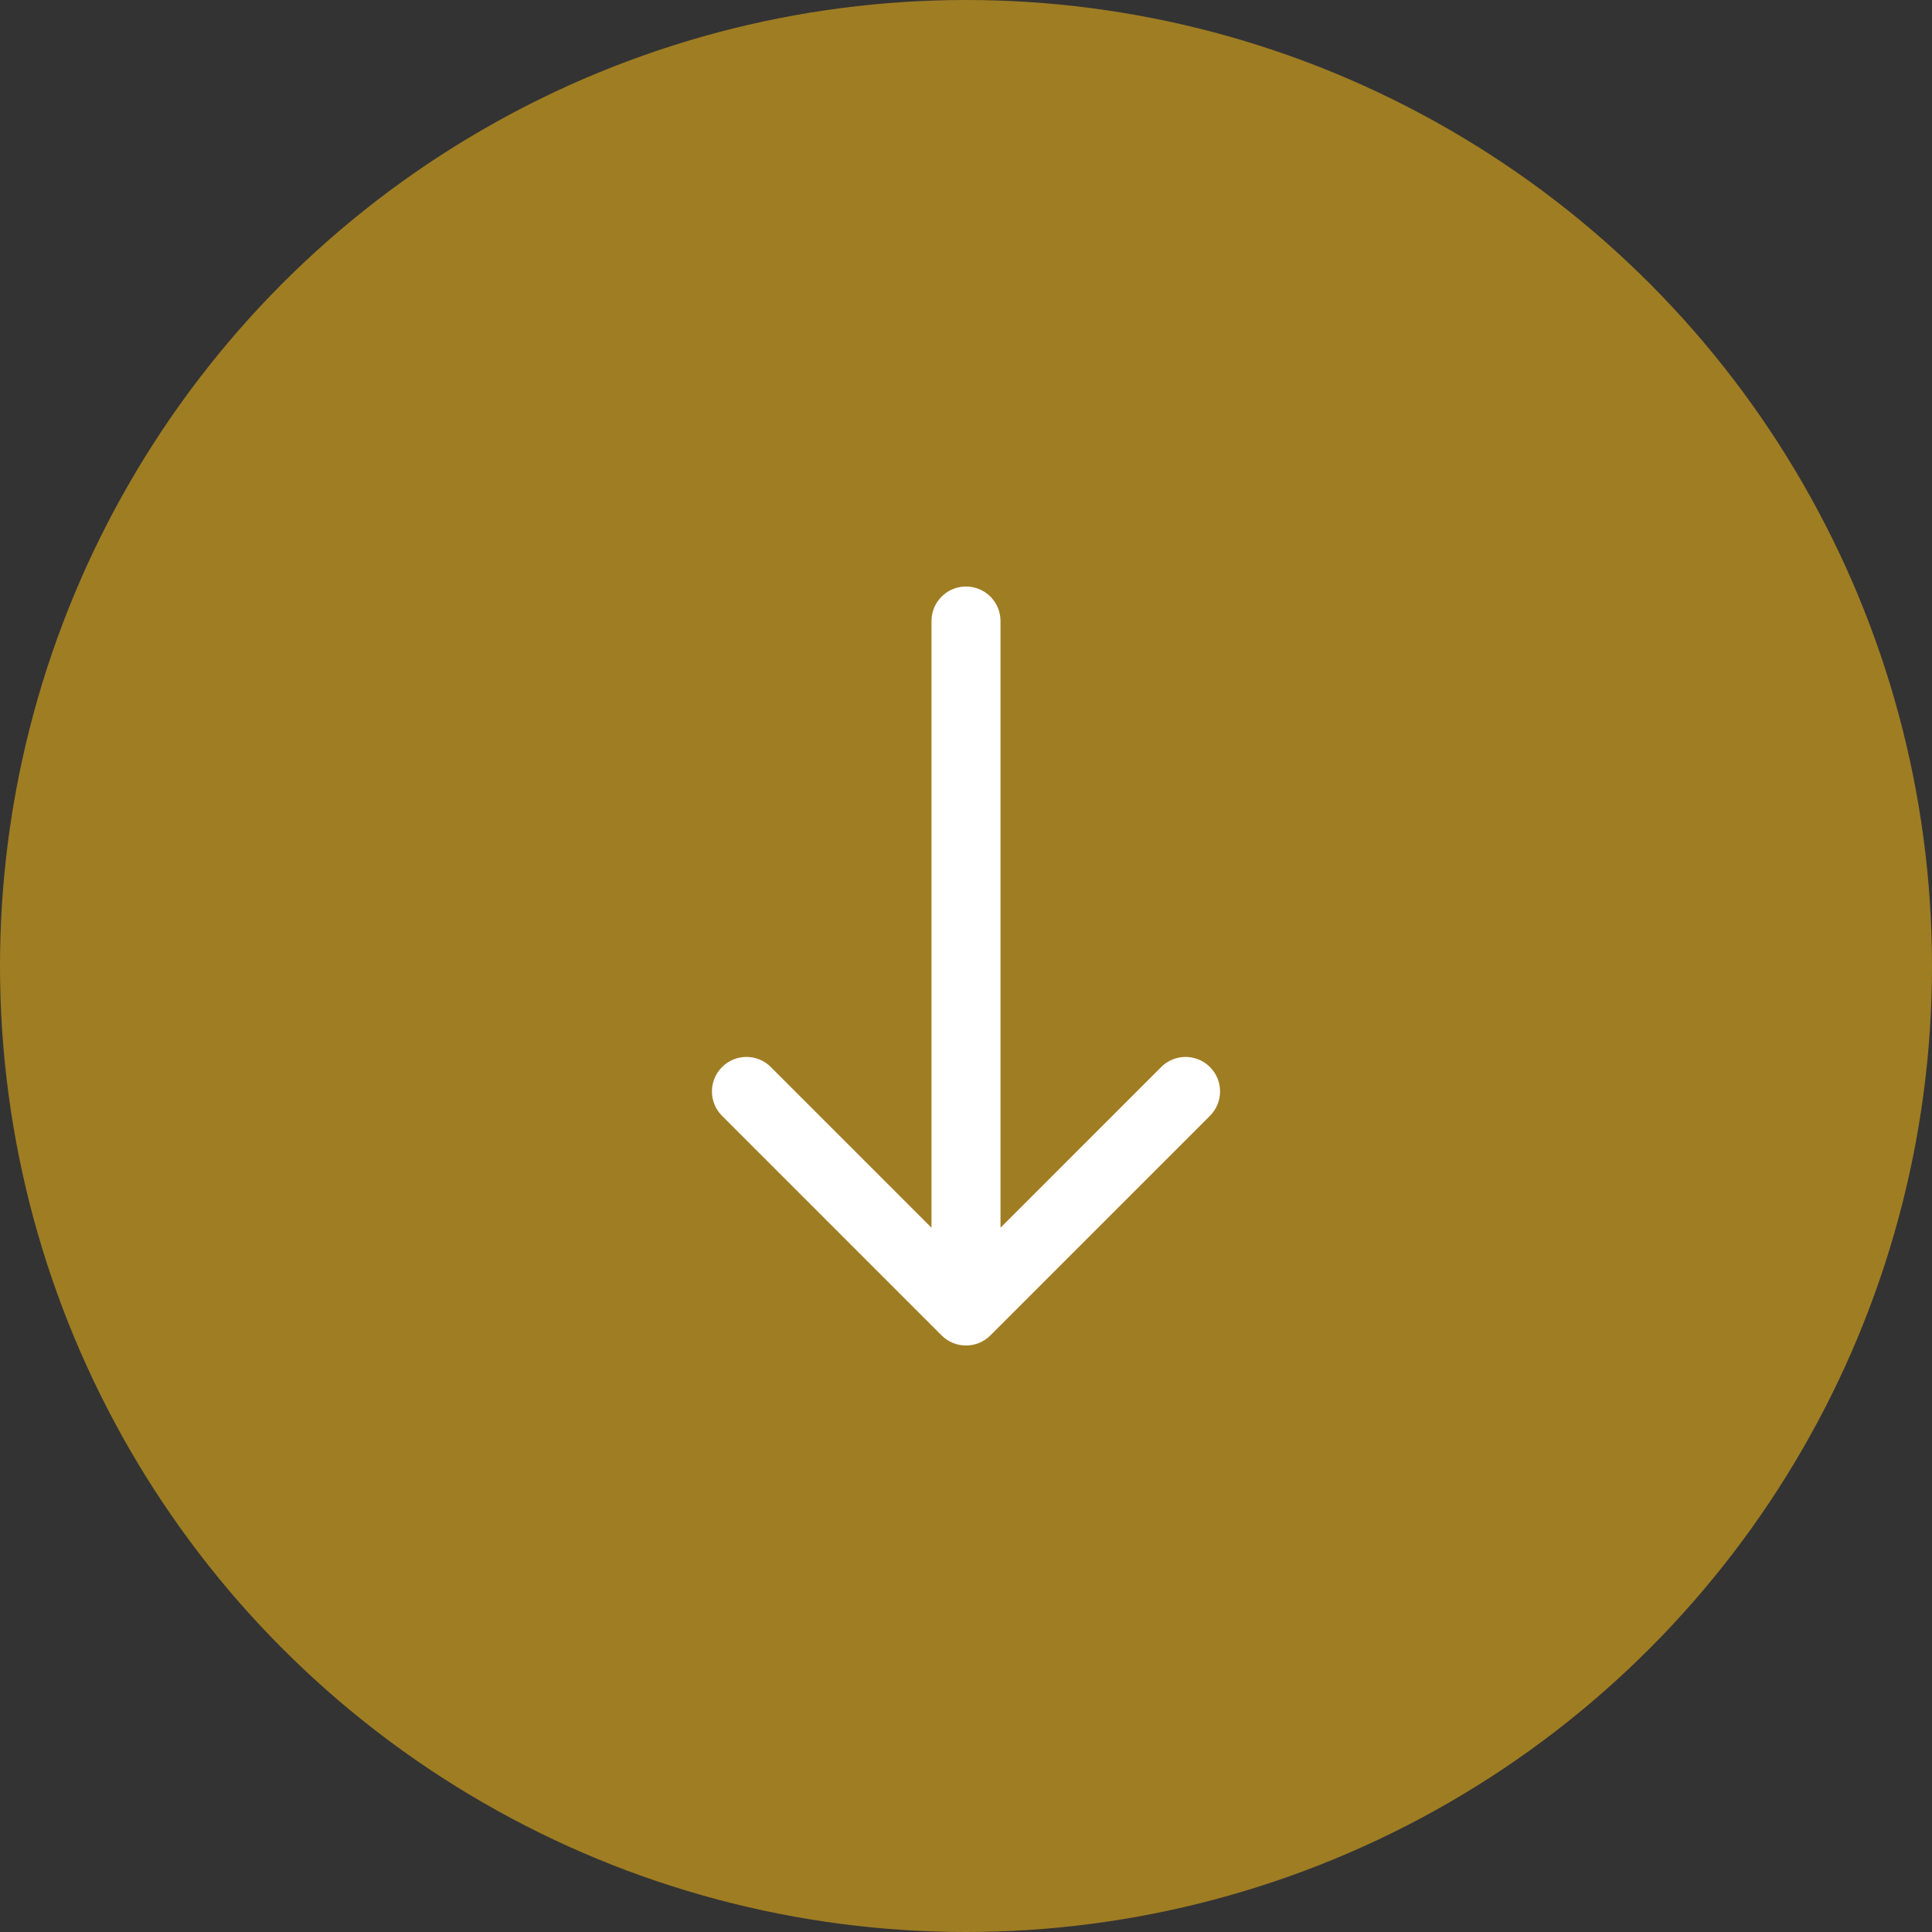 <svg xmlns="http://www.w3.org/2000/svg" width="56" height="56" viewBox="0 0 56 56" fill="none">
  <rect x="0" y="0" width="56" height="56" fill="#333333" stroke="none"/>
  <circle cx="28" cy="28" r="28" fill="#9F7D23"/>
  <path d="M29 18C29 17.448 28.552 17 28 17C27.448 17 27 17.448 27 18L29 18ZM27.293 38.707C27.683 39.098 28.317 39.098 28.707 38.707L35.071 32.343C35.462 31.953 35.462 31.32 35.071 30.929C34.681 30.538 34.047 30.538 33.657 30.929L28 36.586L22.343 30.929C21.953 30.538 21.32 30.538 20.929 30.929C20.538 31.32 20.538 31.953 20.929 32.343L27.293 38.707ZM27 18L27 38L29 38L29 18L27 18Z" fill="#ffffff"/>
</svg>